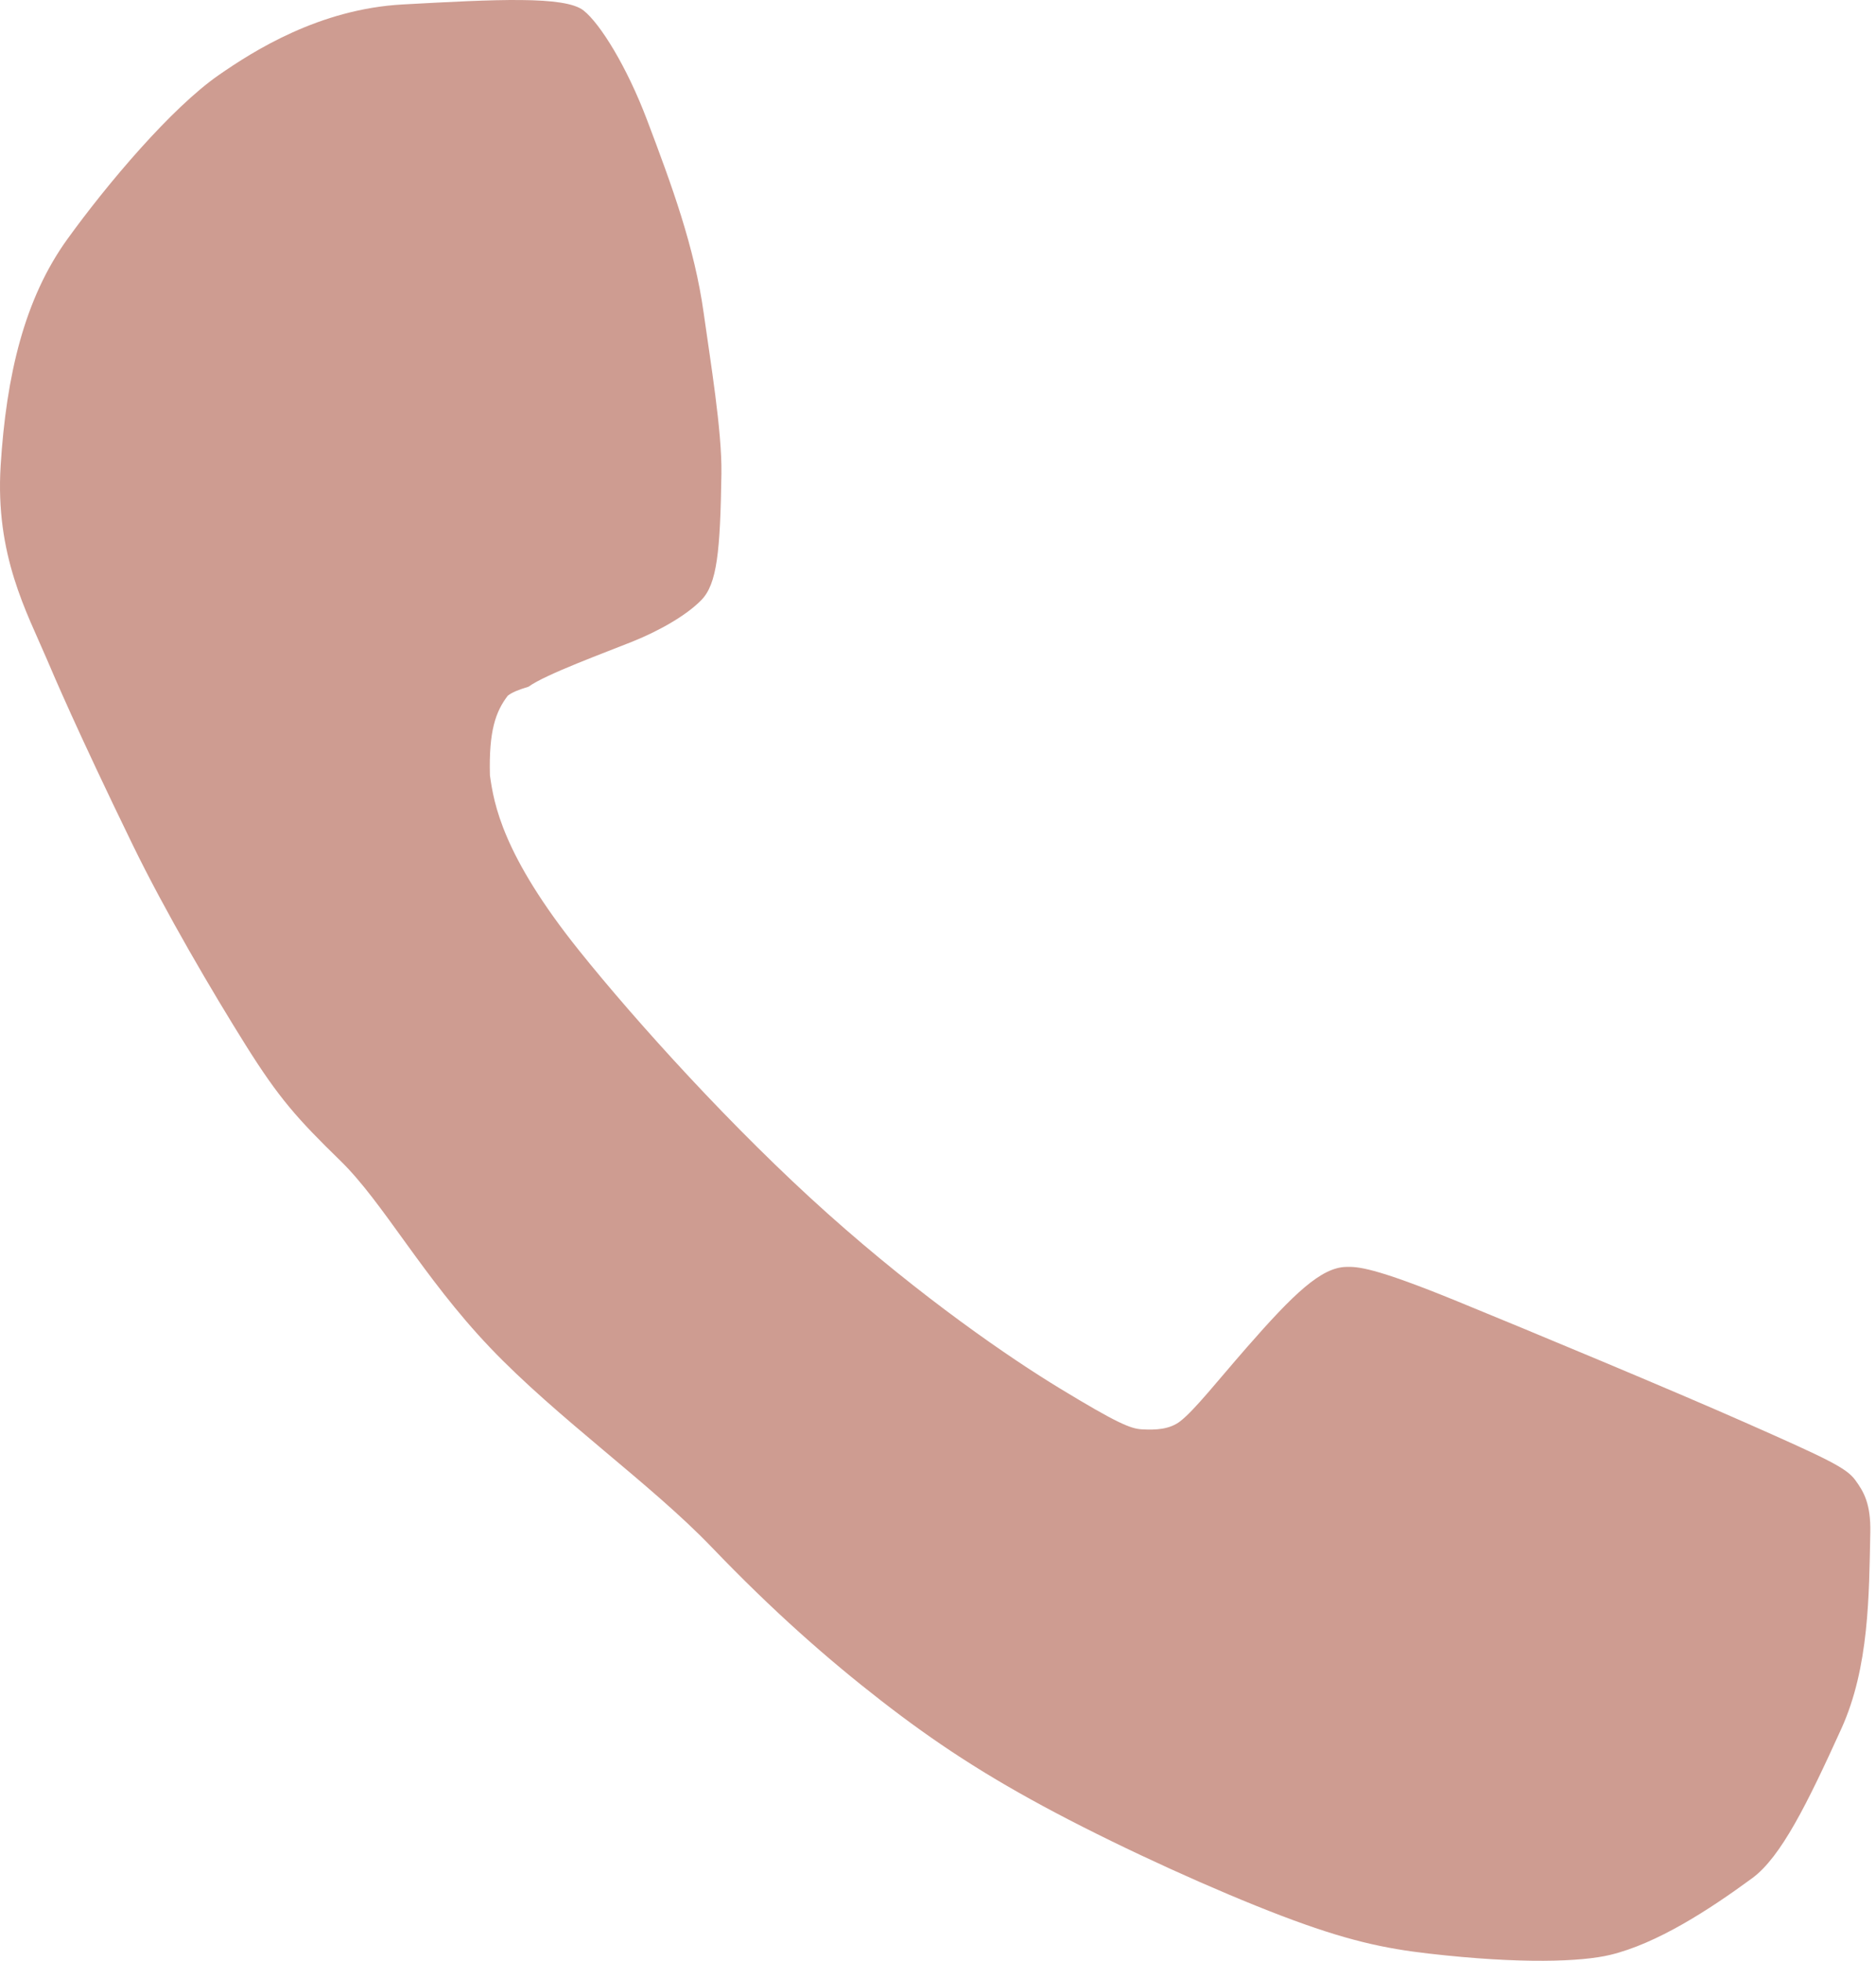 <svg width="246" height="257" viewBox="0 0 246 257" fill="none" xmlns="http://www.w3.org/2000/svg">
<path d="M82.93 84.093C79.571 85.446 71.474 88.406 69.32 89.997C67.85 90.449 67.134 90.76 66.586 91.182C64.988 93.269 64.089 95.814 64.244 101.618C64.767 105.371 65.903 112.065 75.942 124.589C83.369 133.855 96.153 148.009 108.538 159.067C120.923 170.126 132.457 178.013 138.953 181.958C146.477 186.528 148.251 187.256 149.731 187.337C151.542 187.436 153.383 187.366 154.798 186.252C156.687 184.765 159.51 181.156 163.485 176.608C169.671 169.531 173.241 166.136 176.5 166.05C177.986 166.011 180.028 166.029 191.069 170.544C200.997 174.605 219.147 182.158 228.815 186.431C239.802 191.287 242.127 192.407 243.288 193.998C244.414 195.54 245.329 197.112 245.252 200.877C245.084 209.029 245.114 218.526 241.456 226.574C237.006 236.368 233.55 243.391 229.764 246.168C224.081 250.339 217.268 254.749 211.119 256.225C207.421 257.112 199.486 257.445 187.329 256.045C181.546 255.379 176.551 254.339 167.996 251.077C159.441 247.815 147.681 242.492 138.411 237.592C129.142 232.692 122.561 228.347 115.559 222.913C108.556 217.48 101.349 211.15 93.335 202.796C85.322 194.442 73.07 185.872 64.244 176.608C55.418 167.344 50.285 157.634 44.627 152.127C38.969 146.62 36.55 143.894 32.234 137.01C27.919 130.127 21.675 119.519 17.396 110.722C10.025 95.57 6.975 88.346 6.149 86.412C3.501 80.21 -0.647 72.77 0.085 61.029C0.824 49.188 3.202 39.14 8.832 31.345C14.072 24.089 22.477 14.139 28.712 9.819C33.245 6.679 41.874 1.182 52.8 0.584C64.933 -0.079 74.074 -0.564 76.522 1.375C78.717 3.113 82.203 8.748 84.837 15.698C88.097 24.301 91.072 32.369 92.282 41.08C93.129 47.172 94.683 56.482 94.6 62.053C94.447 72.292 94.027 76.537 91.969 78.645C89.974 80.689 86.426 82.684 82.93 84.093Z" fill="#CE9C91"/>
</svg>
